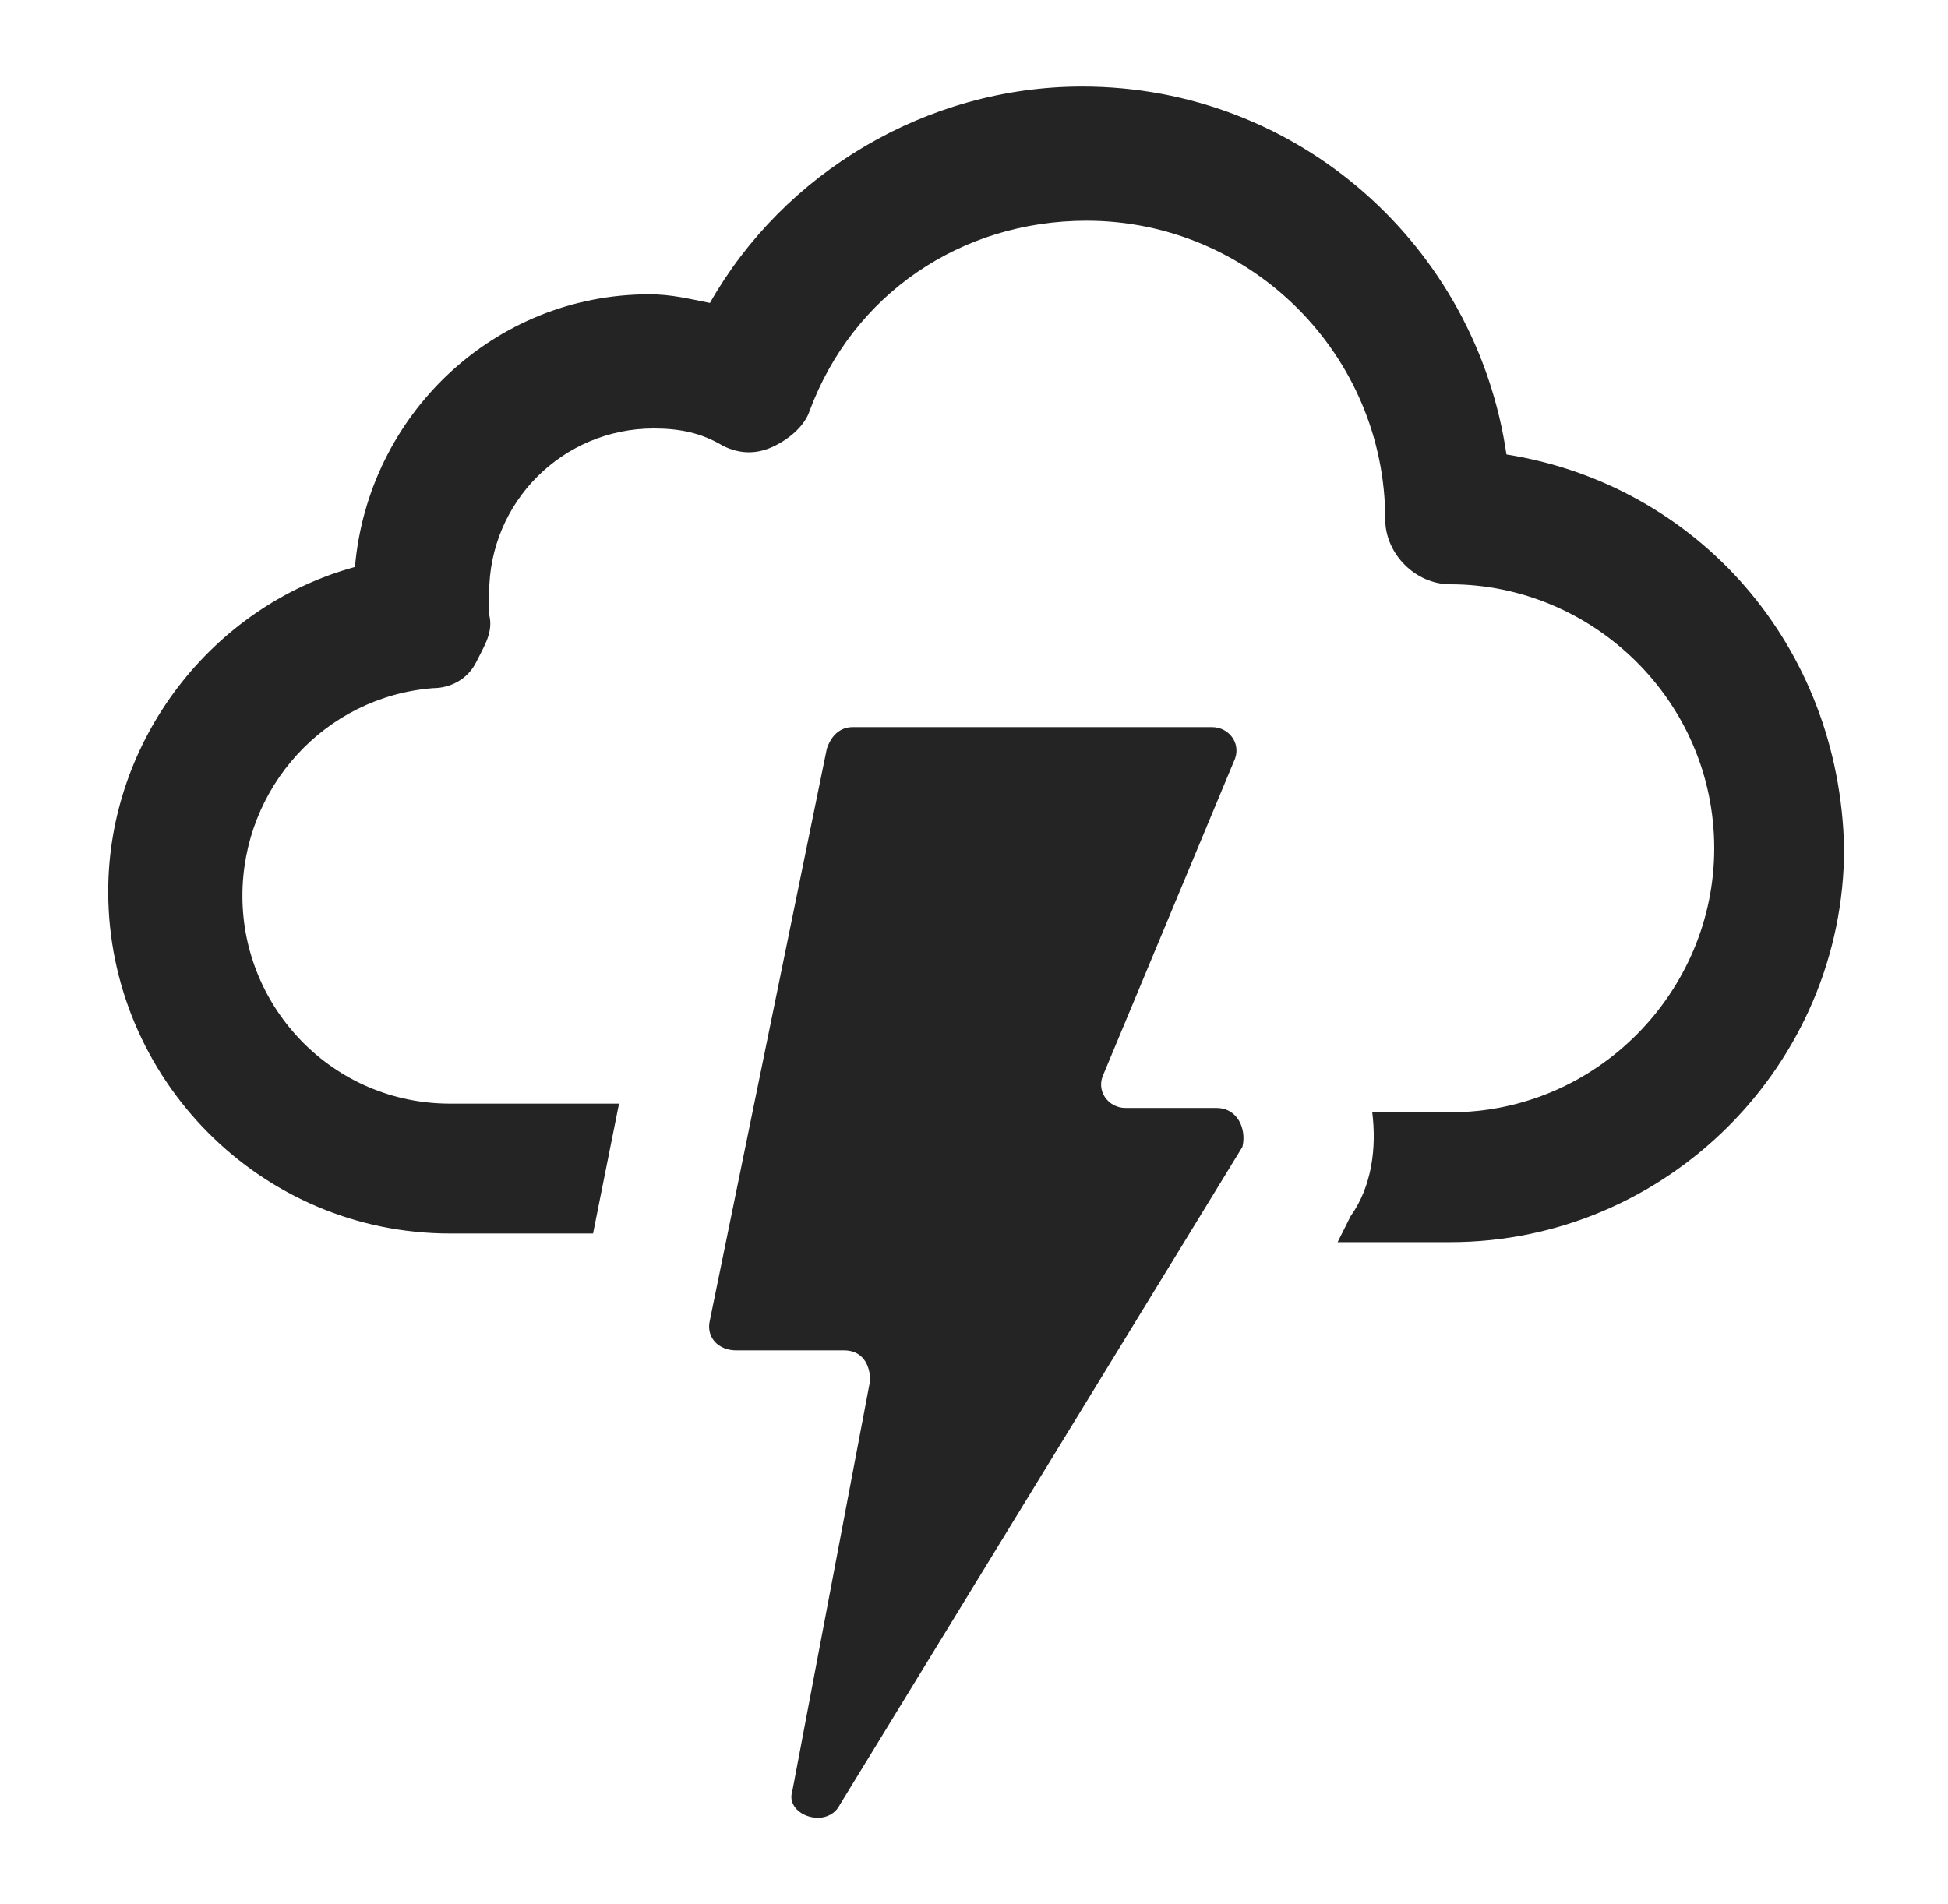 <svg fill="none" height="44" viewBox="0 0 45 44" width="45" xmlns="http://www.w3.org/2000/svg"><g fill="#242424"><path d="m34.8 10.5c-.7-4.8-4.8-8.5-9.8-8.5-3.6 0-6.9 2-8.6 5-.5-.1-.9-.2-1.4-.2-3.6 0-6.5 2.8-6.8 6.3-3.3.9-5.7 4-5.7 7.5 0 4.3 3.5 7.9 7.9 7.9h3.3l.6-3h-3.9c-2.7 0-4.8-2.2-4.8-4.8 0-2.5 1.9-4.6 4.4-4.8.4 0 .8-.2 1-.6s.4-.7.3-1.1c0-.2 0-.3 0-.5 0-2.1 1.7-3.8 3.8-3.8.6 0 1.1.1 1.6.4.4.2.8.2 1.2 0s.7-.5.8-.8c1-2.7 3.5-4.4 6.4-4.4 3.8 0 6.9 3.1 6.9 6.9 0 .8.7 1.5 1.5 1.5 3.3 0 6.1 2.7 6.1 6.1 0 3.3-2.7 6.1-6.1 6.1h-1.8c.1.8 0 1.7-.5 2.4l-.3.6h2.6c5 0 9.1-4.1 9.1-9.1-.1-4.7-3.4-8.4-7.8-9.1z"/><path d="m28.1 25.6h-2.1c-.4 0-.7-.4-.5-.8l3-7.2c.2-.4-.1-.8-.5-.8h-8.3c-.3 0-.5.2-.6.5l-2.7 13.2c-.1.4.2.7.6.7h2.5c.4 0 .6.3.6.7l-1.8 9.5c-.1.3.2.6.6.6.2 0 .4-.1.5-.3l9.3-15.2c.1-.4-.1-.9-.6-.9z"/></g></svg>